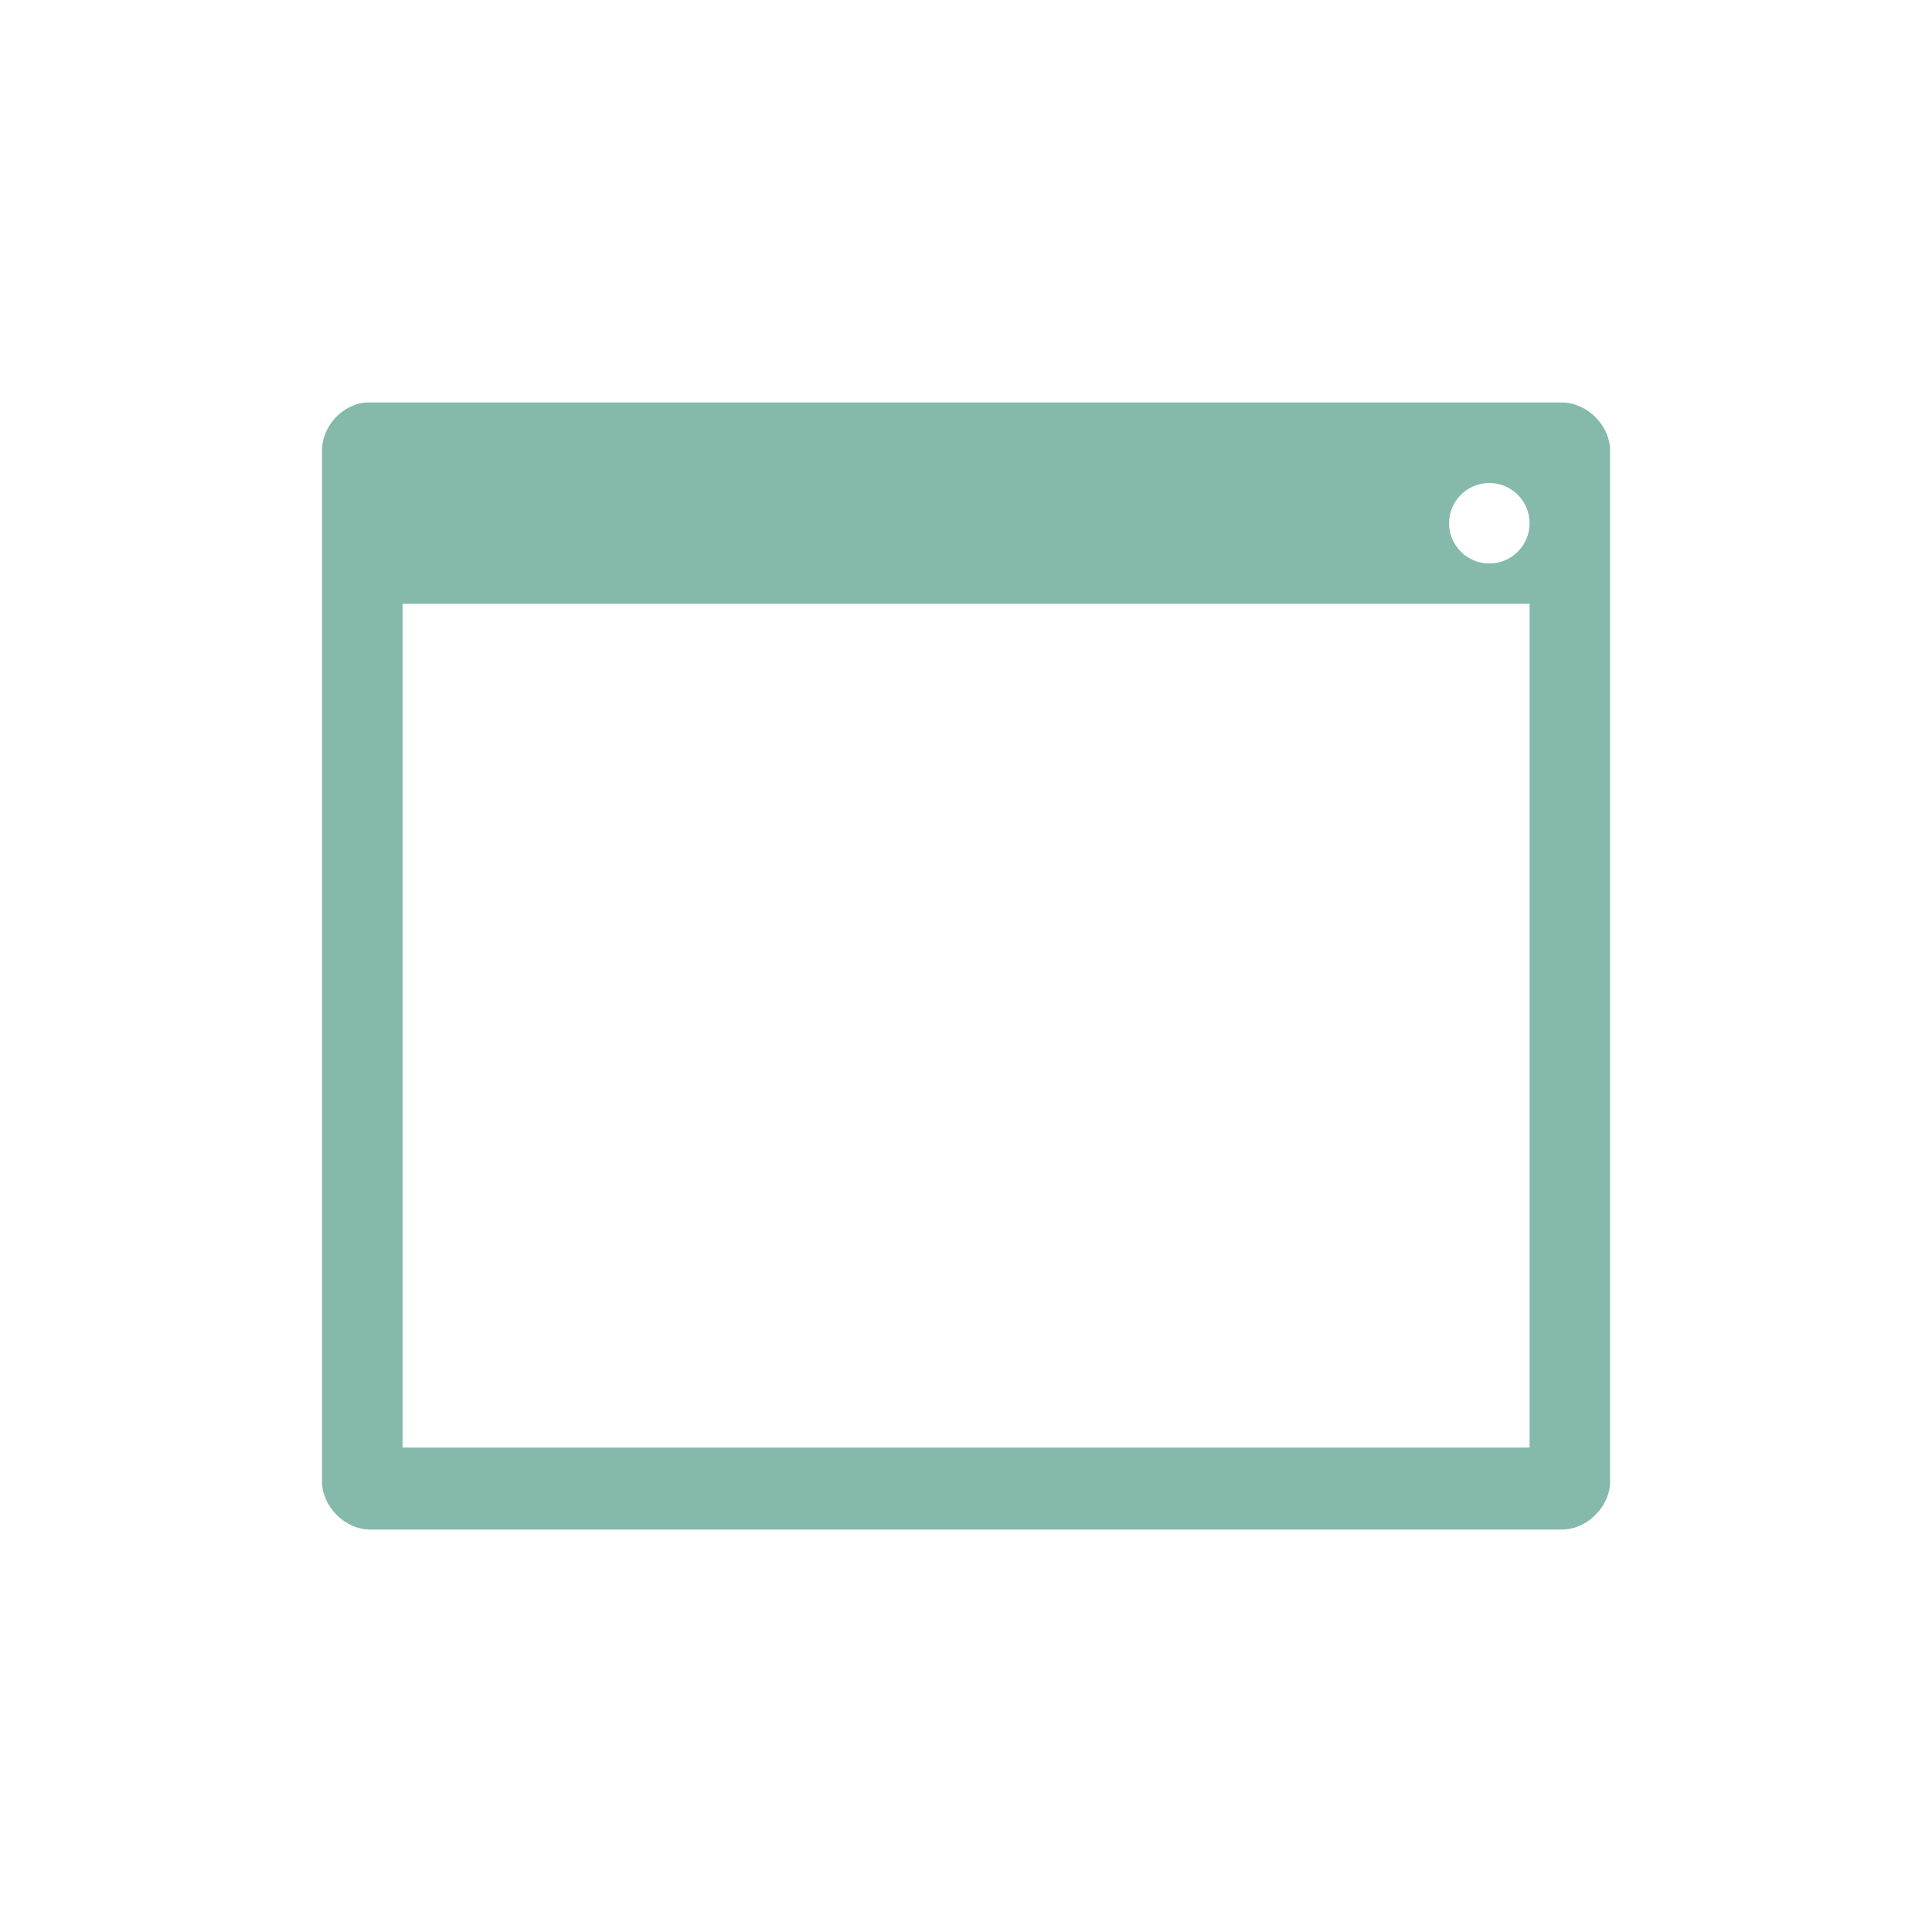<svg xmlns="http://www.w3.org/2000/svg" viewBox="0 0 24 24">
 <path d="m 4.537 5 c -0.293 0.029 -0.539 0.304 -0.537 0.599 l 0 12.803 c 0 0.314 0.285 0.599 0.6 0.599 l 14.801 0 c 0.314 0 0.6 -0.284 0.6 -0.599 l 0 -12.803 c 0 -0.314 -0.285 -0.599 -0.6 -0.599 m -0.9 1 c 0.276 0 0.5 0.224 0.5 0.5 0 0.276 -0.224 0.5 -0.5 0.5 -0.276 0 -0.5 -0.224 -0.5 -0.5 0 -0.276 0.224 -0.5 0.5 -0.5 z m -13.5 1.5 14 0 0 10.482 -14 0 z" style="fill:#85b9ab"/>
</svg>
